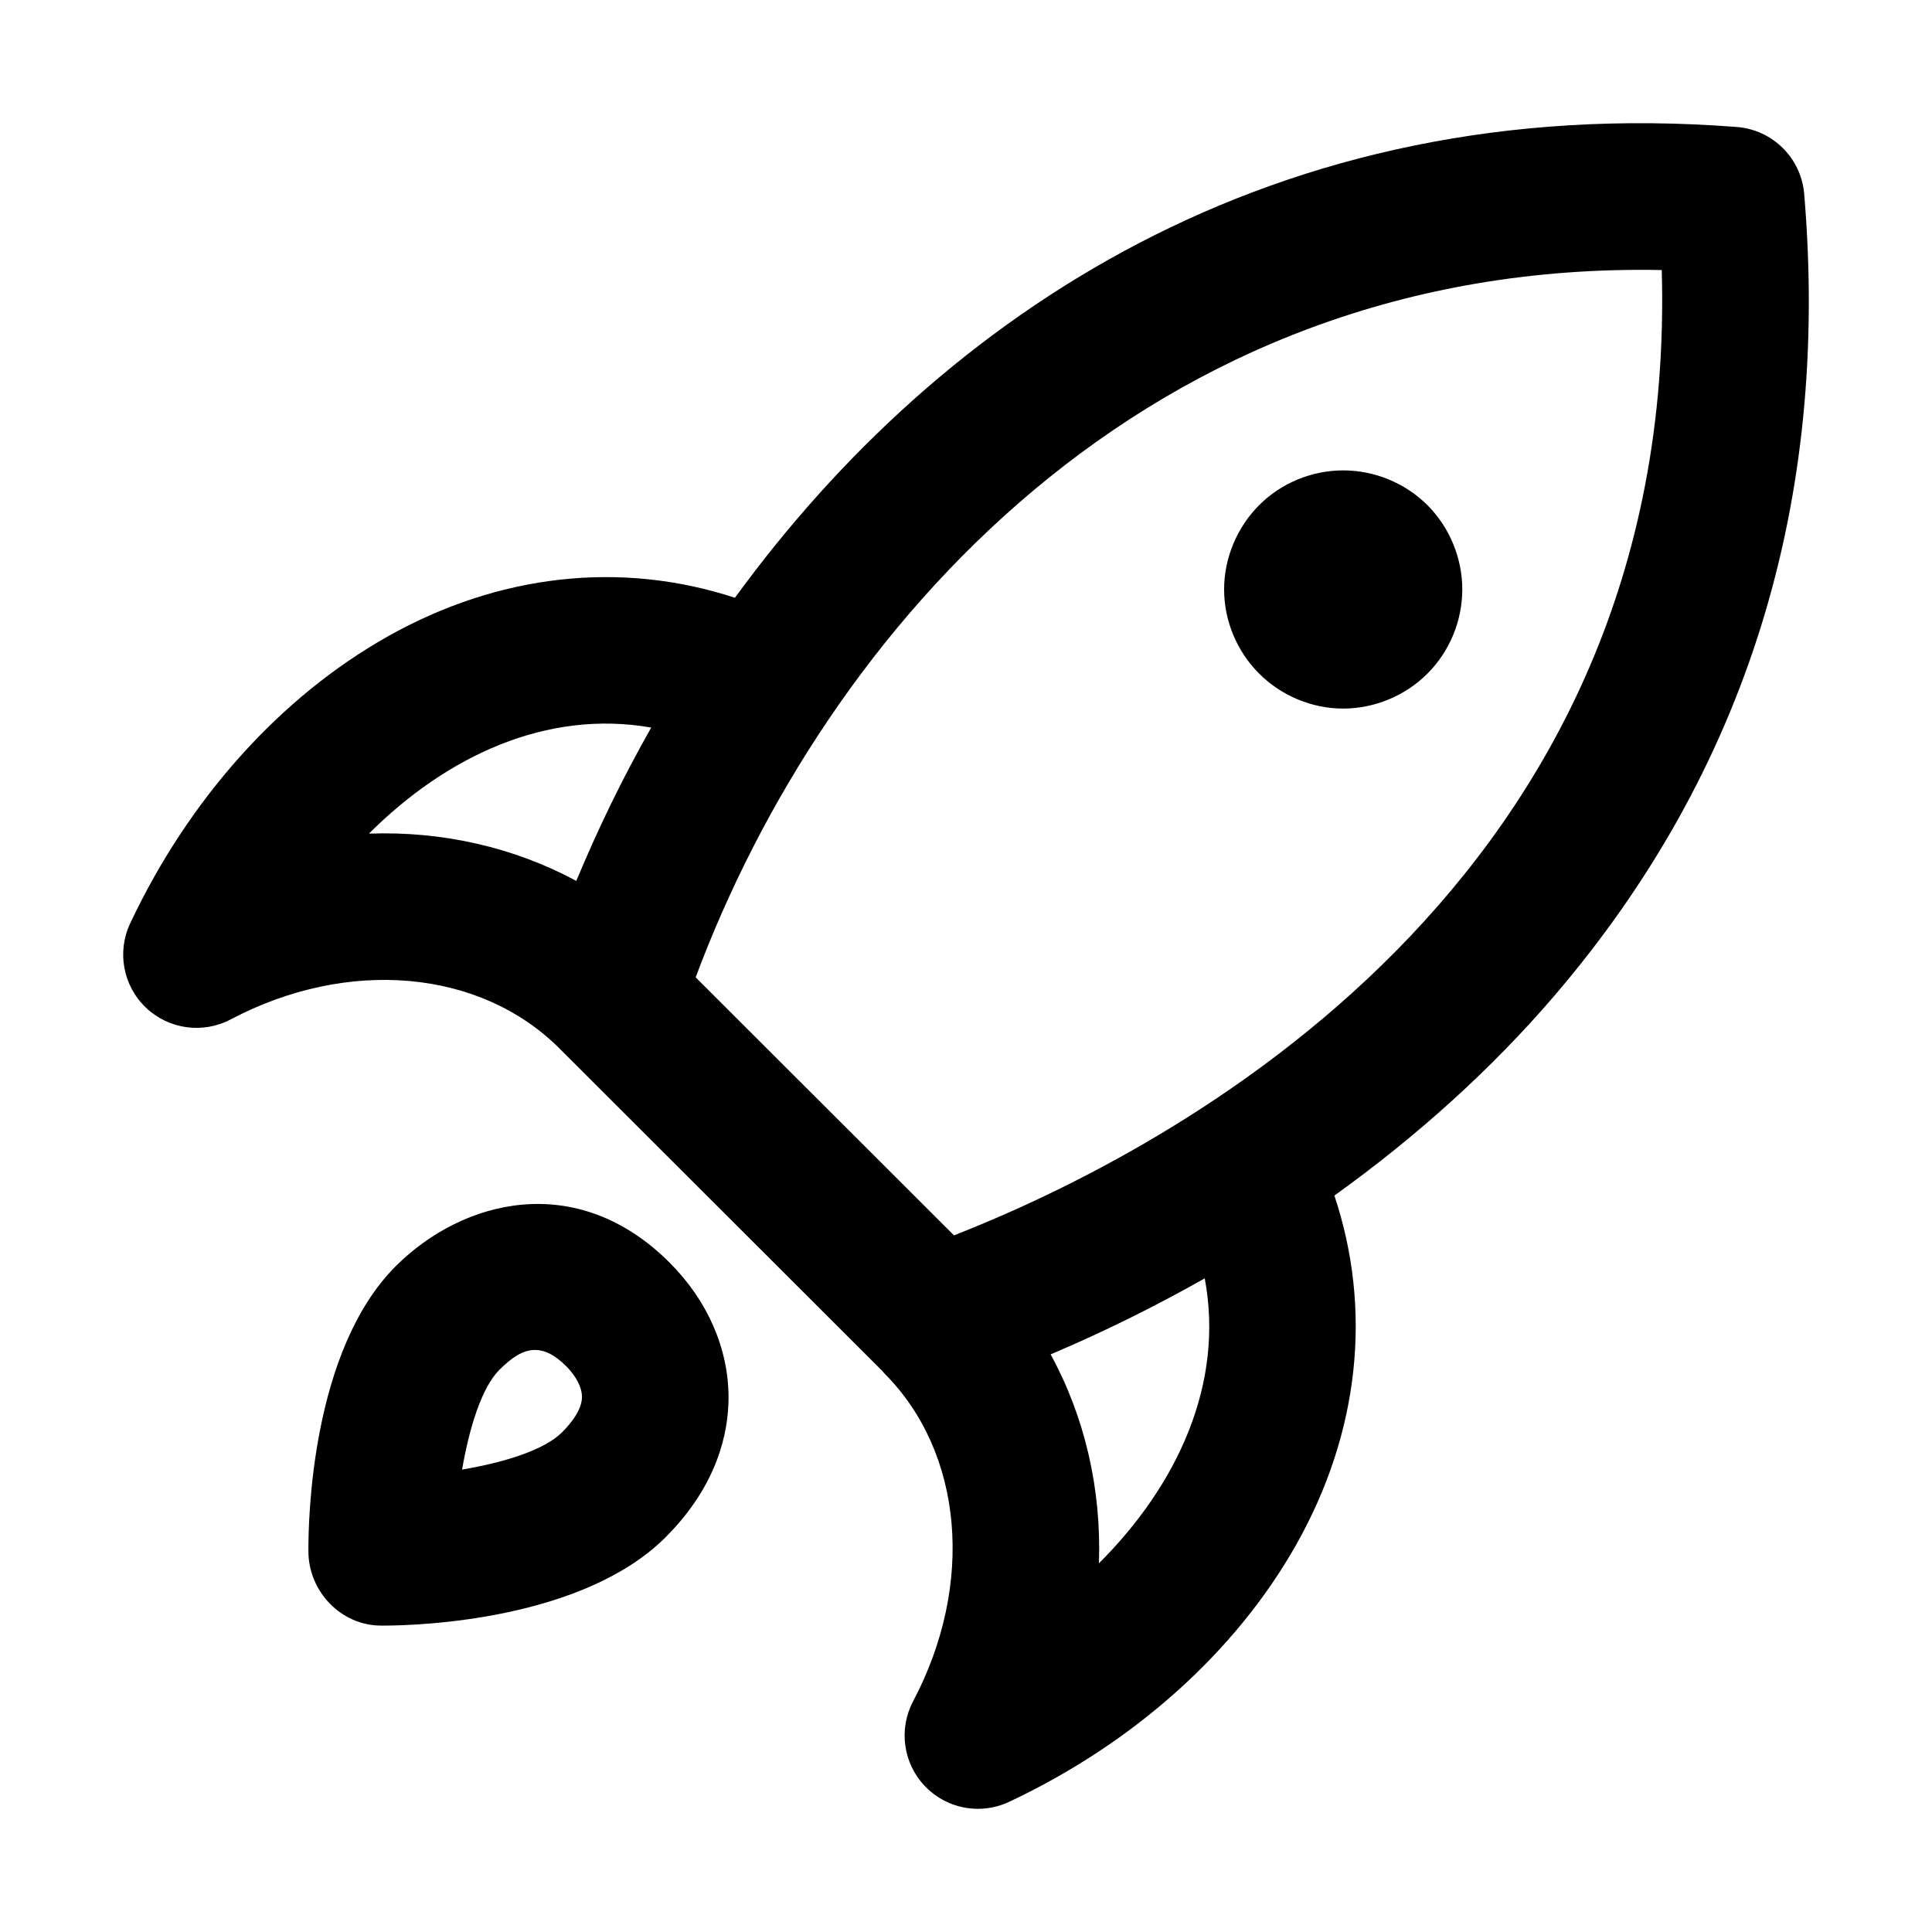<?xml version="1.0" standalone="no"?><!DOCTYPE svg PUBLIC "-//W3C//DTD SVG 1.1//EN" "http://www.w3.org/Graphics/SVG/1.1/DTD/svg11.dtd"><svg t="1723169845483" class="icon" viewBox="0 0 1024 1024" version="1.1" xmlns="http://www.w3.org/2000/svg" p-id="10074" width="128" height="128" xmlns:xlink="http://www.w3.org/1999/xlink"><path d="M956.258 102.763c-1.602-18.972-16.719-33.984-35.699-35.454-245.246-19.08-421.89 99.615-531.024 249.523-60.317-19.761-125.07-12.72-184.119 20.551-56.879 32.04-105.328 86.024-136.418 152.01-7.122 15.111-3.784 33.088 8.293 44.634 12.077 11.55 30.19 14.078 44.959 6.282 62.19-32.789 132.213-26.615 174.261 15.377L467.735 726.724c0.309 0.332 0.524 0.713 0.847 1.036 42.01 41.965 48.194 111.876 15.386 173.959-7.805 14.77-5.292 32.879 6.244 44.966 7.502 7.856 17.72 12.024 28.108 12.024 5.59 0 11.229-1.204 16.52-3.689 66.049-31.058 120.088-79.457 152.165-136.277 33.506-59.354 40.471-124.475 20.247-185.057 44.042-31.611 83.467-67.24 116.585-105.895C925.506 409.125 970.062 266.125 956.258 102.763zM195.55 441.833c41.322-41.26 94.36-65.905 149.61-56.208-15.217 26.823-28.426 54.079-39.702 81.27C272.396 449.098 234.561 440.446 195.55 441.833zM582.455 828.593c1.366-39.392-7.459-77.511-25.59-110.746 28.201-11.96 55.492-25.467 81.675-40.295C648.995 733.307 624.207 786.915 582.455 828.593zM505.637 654.78 368.72 518.01c68.619-183.799 239.044-380.192 512.044-374.88C889.939 468.468 621.321 609.382 505.637 654.78zM756.592 267.765c11.751 11.755 18.45 28.066 18.45 44.672 0 16.605-6.7 32.827-18.45 44.576-11.75 11.751-28.065 18.545-44.67 18.545-16.605 0-32.821-6.795-44.57-18.545-11.75-11.751-18.549-27.972-18.549-44.576 0-16.606 6.8-32.918 18.549-44.672 11.649-11.751 27.965-18.45 44.57-18.45C728.527 249.315 744.843 256.015 756.592 267.765zM209.751 671.105c-44.642 44.601-46.392 133.923-46.291 151.25 0.128 21.276 17.34 39.246 38.615 39.246 0.384 0 0.801 0 1.257 0 19.999 0 105.826-3.267 149.471-46.858 27.558-27.531 33.343-55.617 33.343-74.067-0.005-25.857-11.105-51.343-31.27-71.486C305.715 620.089 245.193 635.703 209.751 671.105zM297.901 759.149c-9.565 9.555-31.048 16.051-52.978 19.754 3.797-22.116 10.421-43.533 19.73-52.832 6.344-6.335 12.389-10.575 18.942-10.575 5.04 0 10.379 2.508 16.382 8.502 5.392 5.387 8.482 11.352 8.482 16.368C308.46 747.176 302.713 754.341 297.901 759.149z" p-id="10075"></path></svg>